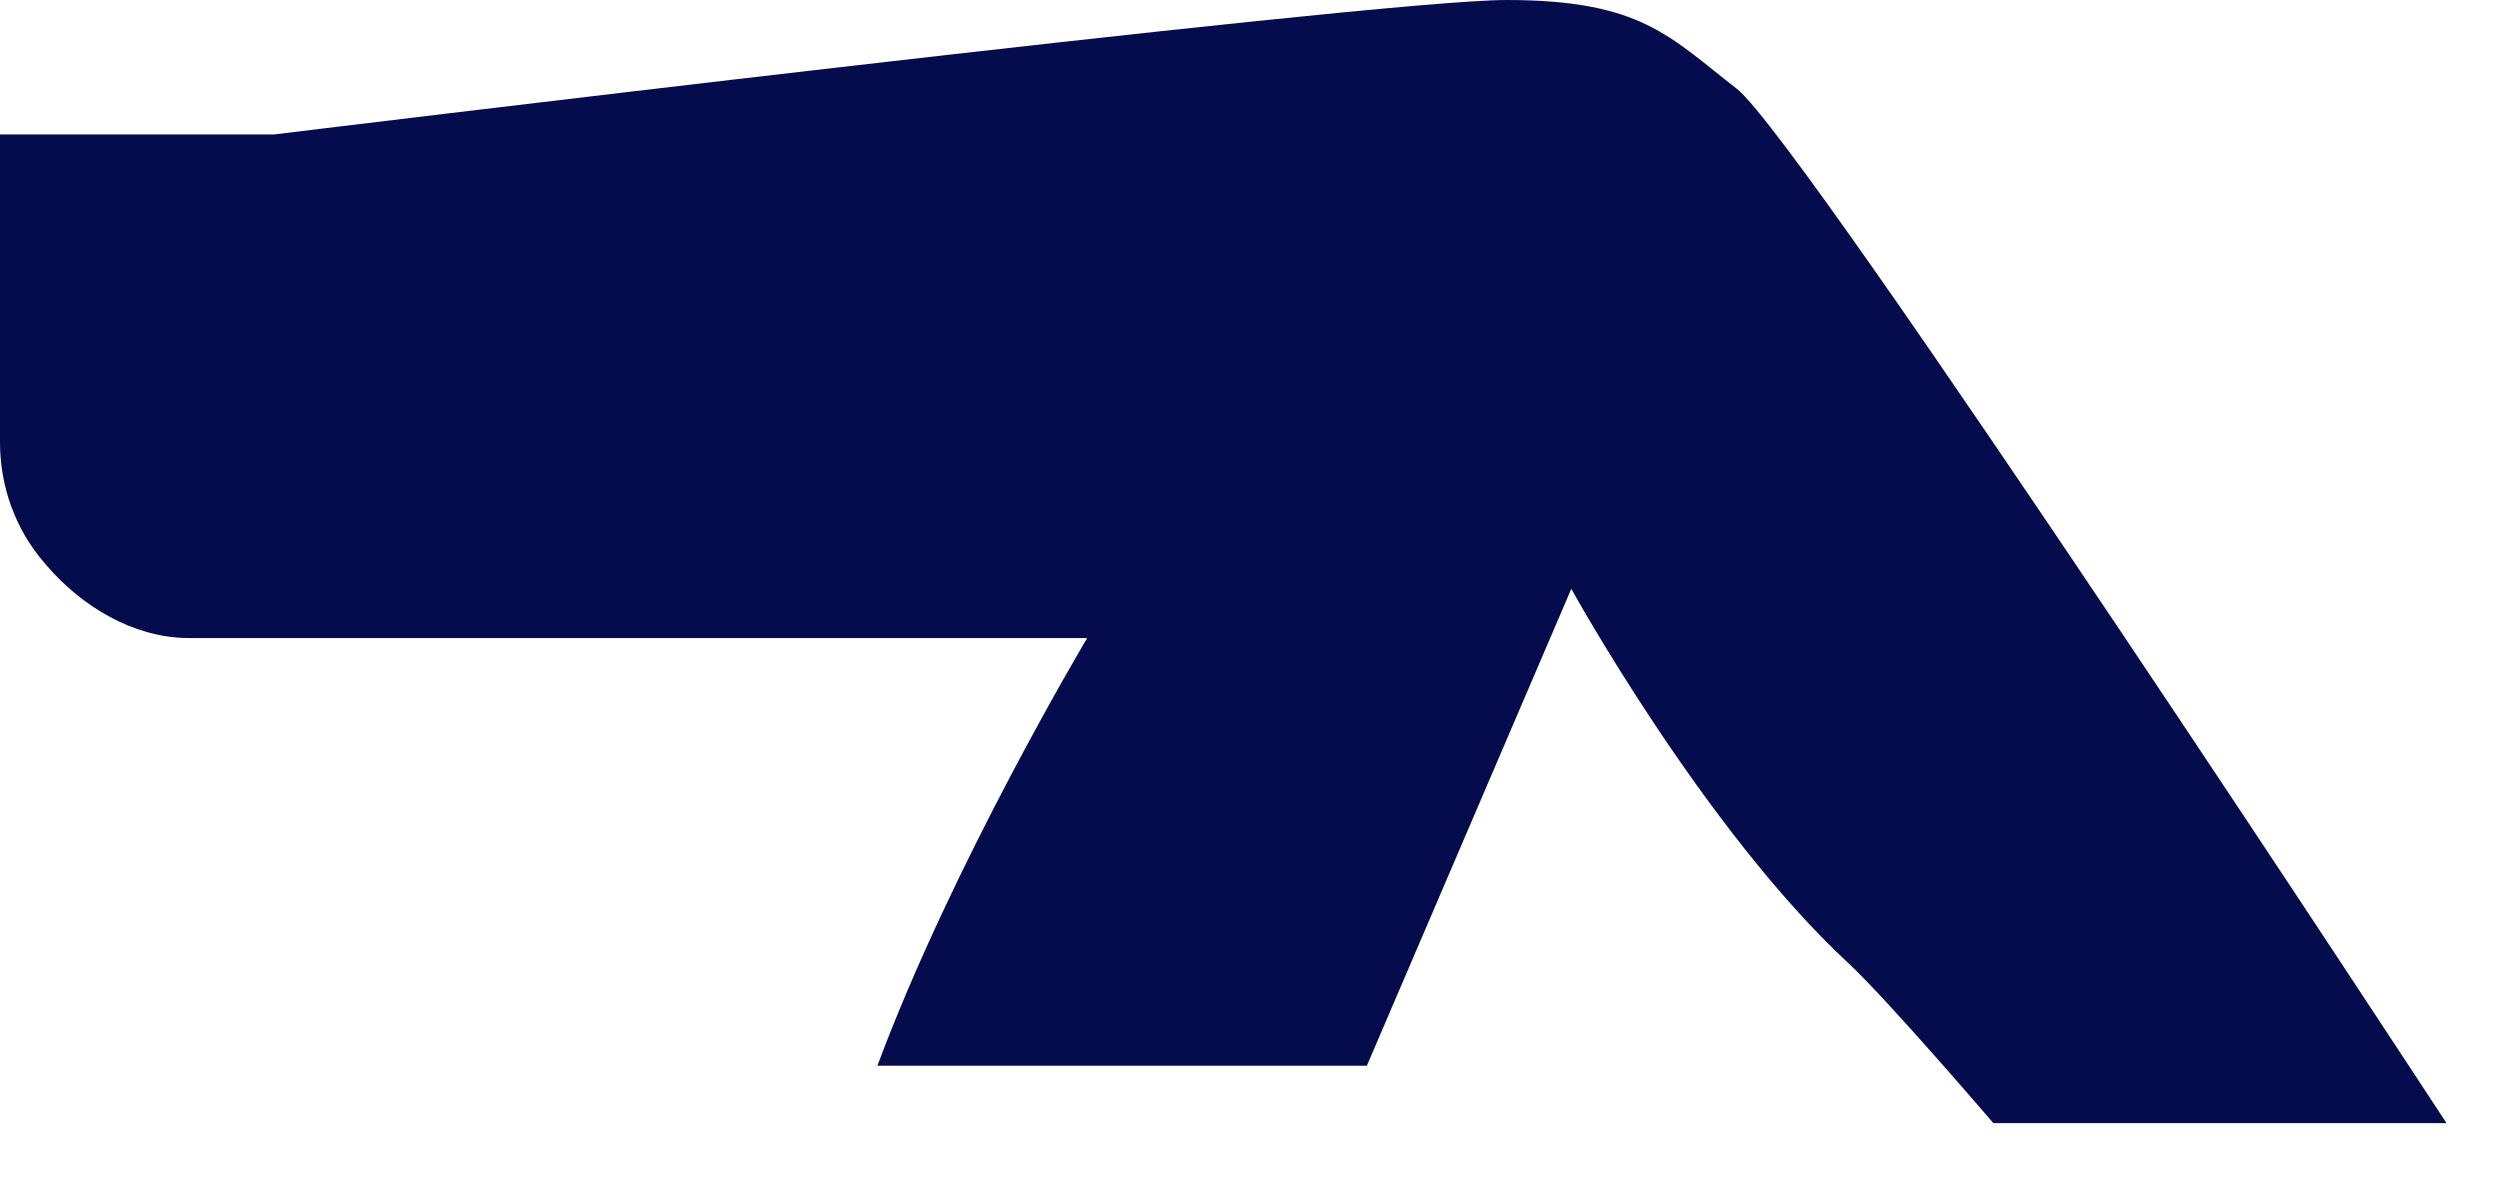 <?xml version="1.0" encoding="utf-8"?>
<svg xmlns="http://www.w3.org/2000/svg" fill="none" height="100%" overflow="visible" preserveAspectRatio="none" style="display: block;" viewBox="0 0 23 11" width="100%">
<path d="M22.508 10.333C22.508 10.333 16.599 1.303 15.98 0.818C15.361 0.338 15.099 0 13.86 0C12.621 0 2.521 1.237 2.521 1.237H0V4.071C0 4.475 0.141 4.867 0.403 5.172C0.412 5.183 0.421 5.194 0.431 5.205C0.755 5.581 1.226 5.864 1.722 5.87H10.002C10.002 5.87 8.763 7.946 8.072 9.805H12.575L14.456 5.417C14.456 5.417 15.676 7.63 17.006 8.862C17.369 9.2 18.339 10.333 18.339 10.333H22.508Z" fill="#050C4D" id="Vector"/>
</svg>